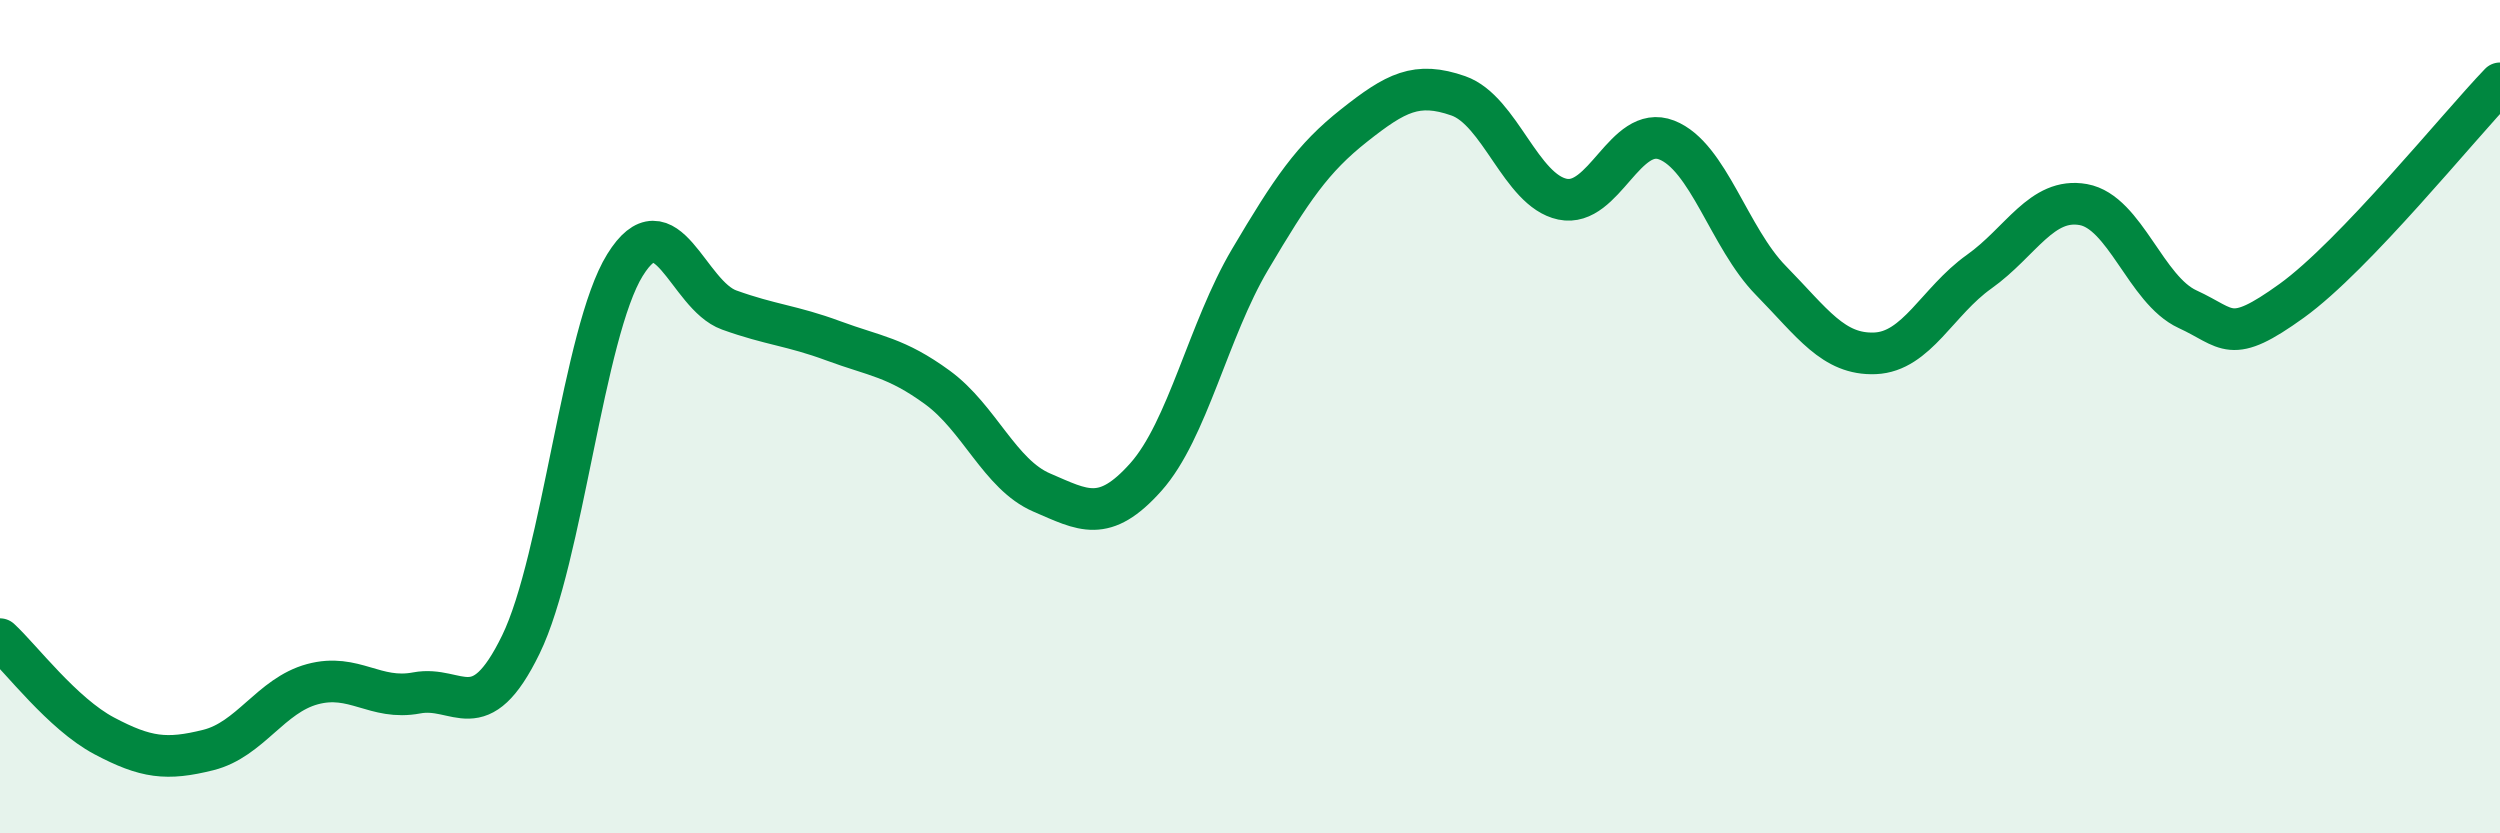 
    <svg width="60" height="20" viewBox="0 0 60 20" xmlns="http://www.w3.org/2000/svg">
      <path
        d="M 0,15.34 C 0.5,15.8 1.5,17.13 2.5,17.66 C 3.5,18.19 4,18.25 5,18 C 6,17.75 6.5,16.69 7.5,16.42 C 8.5,16.15 9,16.82 10,16.63 C 11,16.44 11.5,17.52 12.5,15.47 C 13.5,13.42 14,7.97 15,6.36 C 16,4.75 16.5,7.08 17.5,7.44 C 18.5,7.8 19,7.81 20,8.18 C 21,8.55 21.5,8.57 22.5,9.3 C 23.5,10.03 24,11.39 25,11.82 C 26,12.25 26.5,12.57 27.5,11.45 C 28.5,10.33 29,7.92 30,6.23 C 31,4.54 31.5,3.8 32.5,3.01 C 33.5,2.22 34,1.95 35,2.3 C 36,2.65 36.5,4.57 37.5,4.78 C 38.5,4.99 39,2.97 40,3.36 C 41,3.75 41.5,5.71 42.5,6.73 C 43.5,7.75 44,8.52 45,8.48 C 46,8.44 46.5,7.23 47.5,6.52 C 48.5,5.81 49,4.73 50,4.91 C 51,5.09 51.5,6.96 52.5,7.42 C 53.5,7.88 53.5,8.3 55,7.22 C 56.5,6.14 59,3.04 60,2L60 20L0 20Z"
        fill="#008740"
        opacity="0.1"
        stroke-linecap="round"
        stroke-linejoin="round"
      />
      <path
        d="M 0,15.34 C 0.5,15.8 1.5,17.13 2.5,17.66 C 3.5,18.19 4,18.25 5,18 C 6,17.75 6.5,16.69 7.5,16.42 C 8.5,16.15 9,16.82 10,16.63 C 11,16.44 11.5,17.52 12.5,15.47 C 13.5,13.42 14,7.97 15,6.36 C 16,4.75 16.5,7.08 17.5,7.44 C 18.5,7.8 19,7.81 20,8.18 C 21,8.55 21.5,8.57 22.5,9.3 C 23.5,10.03 24,11.39 25,11.82 C 26,12.25 26.5,12.57 27.5,11.45 C 28.5,10.33 29,7.92 30,6.23 C 31,4.54 31.5,3.8 32.5,3.01 C 33.5,2.22 34,1.95 35,2.3 C 36,2.65 36.5,4.57 37.5,4.78 C 38.5,4.99 39,2.97 40,3.36 C 41,3.75 41.5,5.71 42.5,6.73 C 43.5,7.75 44,8.52 45,8.48 C 46,8.44 46.5,7.23 47.5,6.52 C 48.5,5.81 49,4.73 50,4.91 C 51,5.09 51.5,6.96 52.5,7.42 C 53.5,7.88 53.5,8.3 55,7.22 C 56.5,6.14 59,3.04 60,2"
        stroke="#008740"
        stroke-width="1"
        fill="none"
        stroke-linecap="round"
        stroke-linejoin="round"
      />
    </svg>
  